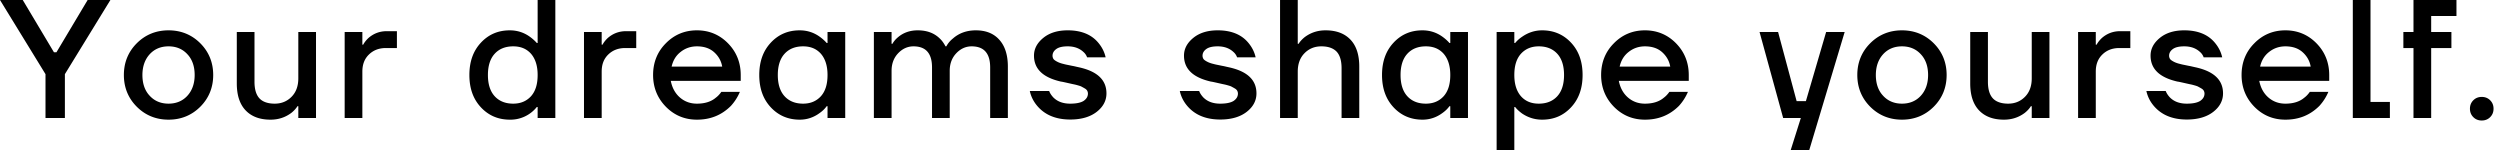 <svg xmlns="http://www.w3.org/2000/svg" viewBox="0 0 178 11" width="178" height="11">
  <path fill="#000000" d="M0 0h1.62l2.22 3.72h.18L6.24 0h1.62L4.62 5.28V8.4H3.24V5.28L0 0ZM9.74 7.6c-.61-.61-.92-1.37-.92-2.26s.31-1.65.92-2.26 1.37-.92 2.26-.92 1.65.31 2.26.92c.61.61.92 1.37.92 2.26s-.31 1.65-.92 2.26-1.37.92-2.26.92-1.65-.31-2.26-.92Zm.92-3.74c-.34.37-.52.87-.52 1.48s.17 1.11.52 1.48c.34.37.79.56 1.34.56s1-.19 1.34-.56c.34-.37.52-.87.52-1.48s-.17-1.11-.52-1.48C13 3.49 12.55 3.3 12 3.3s-1 .19-1.34.56ZM16.86 5.94V2.28h1.26v3.54c0 .54.12.93.35 1.18s.6.38 1.09.38.89-.17 1.21-.5.47-.77.47-1.3v-3.3h1.26V8.4h-1.26v-.84h-.06c-.1.16-.24.32-.44.48-.43.32-.92.48-1.48.48-.76 0-1.35-.22-1.77-.66s-.63-1.08-.63-1.92ZM24.54 8.4V2.28h1.26v.9h.06c.09-.17.22-.33.38-.48.37-.32.8-.48 1.3-.48h.72v1.2h-.78c-.49 0-.89.15-1.21.46-.32.31-.47.71-.47 1.22v3.3h-1.26ZM34.24 7.64c-.55-.59-.82-1.35-.82-2.3s.27-1.71.82-2.3c.55-.59 1.23-.88 2.06-.88.52 0 1 .15 1.43.46.18.13.35.28.49.44h.06V0h1.26v8.4h-1.26v-.78h-.06a2.398 2.398 0 0 1-1.92.9c-.82 0-1.51-.29-2.06-.88Zm.98-3.81c-.32.35-.48.86-.48 1.51s.16 1.16.48 1.51c.32.35.76.53 1.32.53.53 0 .95-.18 1.27-.53.32-.36.47-.86.47-1.51s-.16-1.15-.47-1.51c-.32-.36-.74-.53-1.27-.53-.56 0-1 .18-1.32.53ZM41.58 8.4V2.28h1.26v.9h.06c.09-.17.22-.33.38-.48.37-.32.8-.48 1.3-.48h.72v1.2h-.78c-.49 0-.89.15-1.21.46-.32.31-.47.71-.47 1.22v3.3h-1.26ZM47.41 7.6c-.6-.61-.91-1.37-.91-2.26s.3-1.65.91-2.26c.6-.61 1.34-.92 2.21-.92s1.61.31 2.21.92c.6.61.91 1.37.91 2.26v.42h-4.98c.1.5.32.9.66 1.19.34.29.74.43 1.2.43.56 0 1.01-.14 1.34-.42.15-.11.28-.25.4-.42h1.32a3.5 3.5 0 0 1-.64 1c-.66.66-1.46.98-2.42.98-.87 0-1.61-.31-2.21-.92Zm.41-2.86h3.6c-.07-.4-.26-.74-.57-1.02-.31-.28-.72-.42-1.23-.42-.43 0-.82.13-1.15.39-.34.26-.55.61-.65 1.05ZM54.88 7.64c-.55-.59-.82-1.35-.82-2.3s.27-1.71.82-2.3c.55-.59 1.23-.88 2.06-.88.52 0 1 .15 1.43.46.18.13.35.28.49.44h.06v-.78h1.26V8.4h-1.26v-.84h-.06c-.12.17-.28.33-.49.48-.43.32-.91.48-1.43.48-.82 0-1.51-.29-2.06-.88Zm.98-3.81c-.32.35-.48.86-.48 1.51s.16 1.16.48 1.51c.32.35.76.53 1.32.53.53 0 .95-.18 1.27-.53.32-.36.47-.86.47-1.51s-.16-1.15-.47-1.51c-.32-.36-.74-.53-1.27-.53-.56 0-1 .18-1.32.53ZM62.22 8.4V2.28h1.26v.84h.06c.1-.18.24-.34.41-.48.38-.32.85-.48 1.39-.48.65 0 1.17.19 1.57.58.17.16.3.35.41.56h.06c.11-.21.27-.4.47-.56.43-.38.98-.58 1.63-.58.71 0 1.27.22 1.67.67.4.44.61 1.08.61 1.91V8.4H70.5V4.8c0-1-.44-1.5-1.32-1.5-.42 0-.79.17-1.1.5-.31.33-.46.75-.46 1.24V8.4h-1.26V4.8c0-1-.44-1.5-1.32-1.5-.42 0-.79.17-1.1.5s-.46.75-.46 1.24V8.4h-1.26ZM73.32 6.48h1.38c.06.16.16.31.3.46.3.3.7.44 1.2.44.44 0 .76-.07.96-.2.2-.14.3-.31.3-.52 0-.07-.02-.14-.05-.2a.441.441 0 0 0-.17-.16c-.08-.05-.16-.09-.23-.13-.07-.04-.18-.07-.32-.11s-.26-.06-.35-.08l-.4-.09c-.18-.04-.31-.07-.4-.08-1.28-.29-1.92-.9-1.92-1.85 0-.48.22-.9.66-1.26.44-.36 1.02-.54 1.74-.54 1 0 1.75.32 2.24.96.22.28.38.6.46.96H77.4a.888.888 0 0 0-.26-.38c-.28-.26-.65-.4-1.12-.4-.36 0-.63.06-.81.19-.18.13-.27.29-.27.48 0 .07.02.14.05.2.03.06.09.11.17.16.08.05.16.09.23.12.08.03.18.07.32.1.14.04.25.06.35.08.1.02.23.05.4.08.17.04.31.07.4.09 1.28.29 1.92.9 1.92 1.85 0 .51-.23.95-.69 1.31-.46.36-1.09.55-1.89.55-1.04 0-1.84-.34-2.39-1.02-.25-.31-.41-.65-.49-1.02ZM84 6.48h1.38c.06.16.16.31.3.46.3.3.7.44 1.2.44.44 0 .76-.07.96-.2.2-.14.3-.31.3-.52 0-.07-.02-.14-.05-.2a.441.441 0 0 0-.17-.16c-.08-.05-.16-.09-.23-.13-.07-.04-.18-.07-.32-.11s-.26-.06-.35-.08l-.4-.09c-.18-.04-.31-.07-.4-.08-1.28-.29-1.92-.9-1.92-1.85 0-.48.22-.9.66-1.26.44-.36 1.02-.54 1.74-.54 1 0 1.75.32 2.24.96.22.28.38.6.46.96h-1.32a.888.888 0 0 0-.26-.38c-.28-.26-.65-.4-1.12-.4-.36 0-.63.06-.81.19-.18.13-.27.29-.27.48 0 .07.02.14.05.2.03.06.09.11.17.16.08.05.16.09.23.12.08.03.18.07.32.1.14.04.25.06.35.08.1.02.23.05.4.08.17.04.31.07.4.09 1.28.29 1.92.9 1.92 1.85 0 .51-.23.95-.69 1.31-.46.36-1.09.55-1.89.55-1.04 0-1.84-.34-2.39-1.02-.25-.31-.41-.65-.49-1.02ZM91.14 8.4V0h1.26v3.12h.06c.1-.16.24-.32.44-.48.43-.32.92-.48 1.48-.48.76 0 1.35.22 1.77.66s.63 1.08.63 1.92V8.4h-1.26V4.86c0-.54-.12-.93-.35-1.18-.24-.25-.6-.38-1.09-.38s-.89.17-1.21.5c-.32.33-.47.77-.47 1.3v3.3h-1.26ZM99.22 7.64c-.55-.59-.82-1.35-.82-2.3s.27-1.71.82-2.3c.55-.59 1.23-.88 2.06-.88.52 0 1 .15 1.43.46.18.13.35.28.49.44h.06v-.78h1.26V8.4h-1.26v-.84h-.06c-.12.17-.28.33-.49.48-.43.32-.91.48-1.43.48-.82 0-1.51-.29-2.06-.88Zm.98-3.81c-.32.35-.48.86-.48 1.51s.16 1.16.48 1.51c.32.35.76.53 1.32.53.53 0 .95-.18 1.27-.53.32-.36.47-.86.47-1.51s-.16-1.15-.47-1.51c-.32-.36-.74-.53-1.27-.53-.56 0-1 .18-1.32.53ZM106.56 10.68v-8.4h1.26v.78h.06c.14-.17.31-.32.49-.44.43-.3.91-.46 1.43-.46.82 0 1.51.29 2.06.88.55.59.82 1.35.82 2.3s-.27 1.71-.82 2.3c-.55.59-1.23.88-2.06.88-.53 0-1-.15-1.43-.44-.19-.14-.36-.29-.49-.46h-.06v3.06h-1.26Zm1.73-6.85c-.32.36-.47.86-.47 1.51s.16 1.15.47 1.51c.32.36.74.53 1.27.53.56 0 1-.18 1.32-.53.32-.35.48-.86.48-1.51s-.16-1.16-.48-1.51c-.32-.35-.76-.53-1.32-.53-.53 0-.95.18-1.27.53ZM114.91 7.6c-.6-.61-.91-1.37-.91-2.26s.3-1.65.91-2.26c.6-.61 1.34-.92 2.21-.92s1.61.31 2.21.92c.6.61.91 1.37.91 2.26v.42h-4.98c.1.5.32.9.66 1.19.34.29.74.43 1.2.43.56 0 1.01-.14 1.34-.42.15-.11.28-.25.4-.42h1.32a3.5 3.5 0 0 1-.64 1c-.66.66-1.46.98-2.42.98-.87 0-1.61-.31-2.21-.92Zm.41-2.86h3.6c-.07-.4-.26-.74-.57-1.02-.31-.28-.72-.42-1.23-.42-.43 0-.82.13-1.15.39-.34.26-.55.61-.65 1.05ZM125.28 2.28h1.32l1.32 4.92h.66l1.44-4.92h1.32l-2.52 8.4h-1.32l.72-2.28h-1.26l-1.68-6.12ZM133.16 7.6c-.61-.61-.92-1.37-.92-2.26s.31-1.65.92-2.26 1.37-.92 2.26-.92 1.65.31 2.26.92c.61.61.92 1.37.92 2.26s-.31 1.65-.92 2.26-1.37.92-2.26.92-1.65-.31-2.26-.92Zm.92-3.74c-.34.37-.52.87-.52 1.48s.17 1.11.52 1.48c.34.37.79.56 1.34.56s1-.19 1.34-.56c.34-.37.52-.87.52-1.48s-.17-1.11-.52-1.48c-.34-.37-.79-.56-1.34-.56s-1 .19-1.34.56ZM140.28 5.94V2.28h1.26v3.54c0 .54.12.93.35 1.18s.6.38 1.09.38.89-.17 1.21-.5.47-.77.47-1.3v-3.3h1.26V8.4h-1.26v-.84h-.06c-.1.16-.24.32-.44.48-.43.32-.92.48-1.48.48-.76 0-1.35-.22-1.77-.66s-.63-1.08-.63-1.92ZM147.96 8.4V2.28h1.26v.9h.06c.09-.17.22-.33.38-.48.37-.32.8-.48 1.3-.48h.72v1.2h-.78c-.49 0-.89.15-1.21.46-.32.31-.47.71-.47 1.22v3.3h-1.26ZM152.82 6.48h1.38c.06.16.16.31.3.46.3.3.7.44 1.2.44.44 0 .76-.07.96-.2.2-.14.3-.31.3-.52 0-.07-.02-.14-.05-.2a.441.441 0 0 0-.17-.16c-.08-.05-.16-.09-.23-.13-.07-.04-.18-.07-.32-.11s-.26-.06-.35-.08l-.4-.09c-.18-.04-.31-.07-.4-.08-1.28-.29-1.92-.9-1.92-1.85 0-.48.22-.9.66-1.26.44-.36 1.02-.54 1.74-.54 1 0 1.75.32 2.24.96.22.28.38.6.46.96h-1.32a.888.888 0 0 0-.26-.38c-.28-.26-.65-.4-1.12-.4-.36 0-.63.06-.81.19-.18.13-.27.29-.27.48 0 .07.02.14.05.2.03.06.09.11.17.16.08.05.16.09.23.12.08.03.18.07.32.1.14.04.25.06.35.08.1.02.23.05.4.08.17.04.31.07.4.09 1.28.29 1.92.9 1.92 1.85 0 .51-.23.95-.69 1.31-.46.36-1.09.55-1.89.55-1.04 0-1.84-.34-2.39-1.02-.25-.31-.41-.65-.49-1.02ZM160.51 7.6c-.6-.61-.91-1.37-.91-2.26s.3-1.65.91-2.26c.6-.61 1.34-.92 2.21-.92s1.61.31 2.21.92c.6.61.91 1.37.91 2.26v.42h-4.98c.1.5.32.9.66 1.19.34.29.74.43 1.2.43.56 0 1.01-.14 1.34-.42.15-.11.28-.25.4-.42h1.32a3.5 3.5 0 0 1-.64 1c-.66.66-1.46.98-2.42.98-.87 0-1.61-.31-2.21-.92Zm.41-2.86h3.6c-.07-.4-.26-.74-.57-1.02-.31-.28-.72-.42-1.23-.42-.43 0-.82.13-1.15.39-.34.26-.55.61-.65 1.05ZM167.52 8.4V0h1.26v7.26h1.38V8.4h-2.64ZM171.12 3.42V2.28h.72V0h3.06v1.14h-1.8v1.14h1.44v1.14h-1.44V8.4h-1.26V3.42h-.72ZM176.1 8.34c-.16-.16-.24-.36-.24-.6s.08-.44.24-.6c.16-.16.36-.24.6-.24s.44.08.6.24c.16.16.24.36.24.6s-.08.44-.24.6c-.16.16-.36.24-.6.24s-.44-.08-.6-.24Z"/>
</svg>